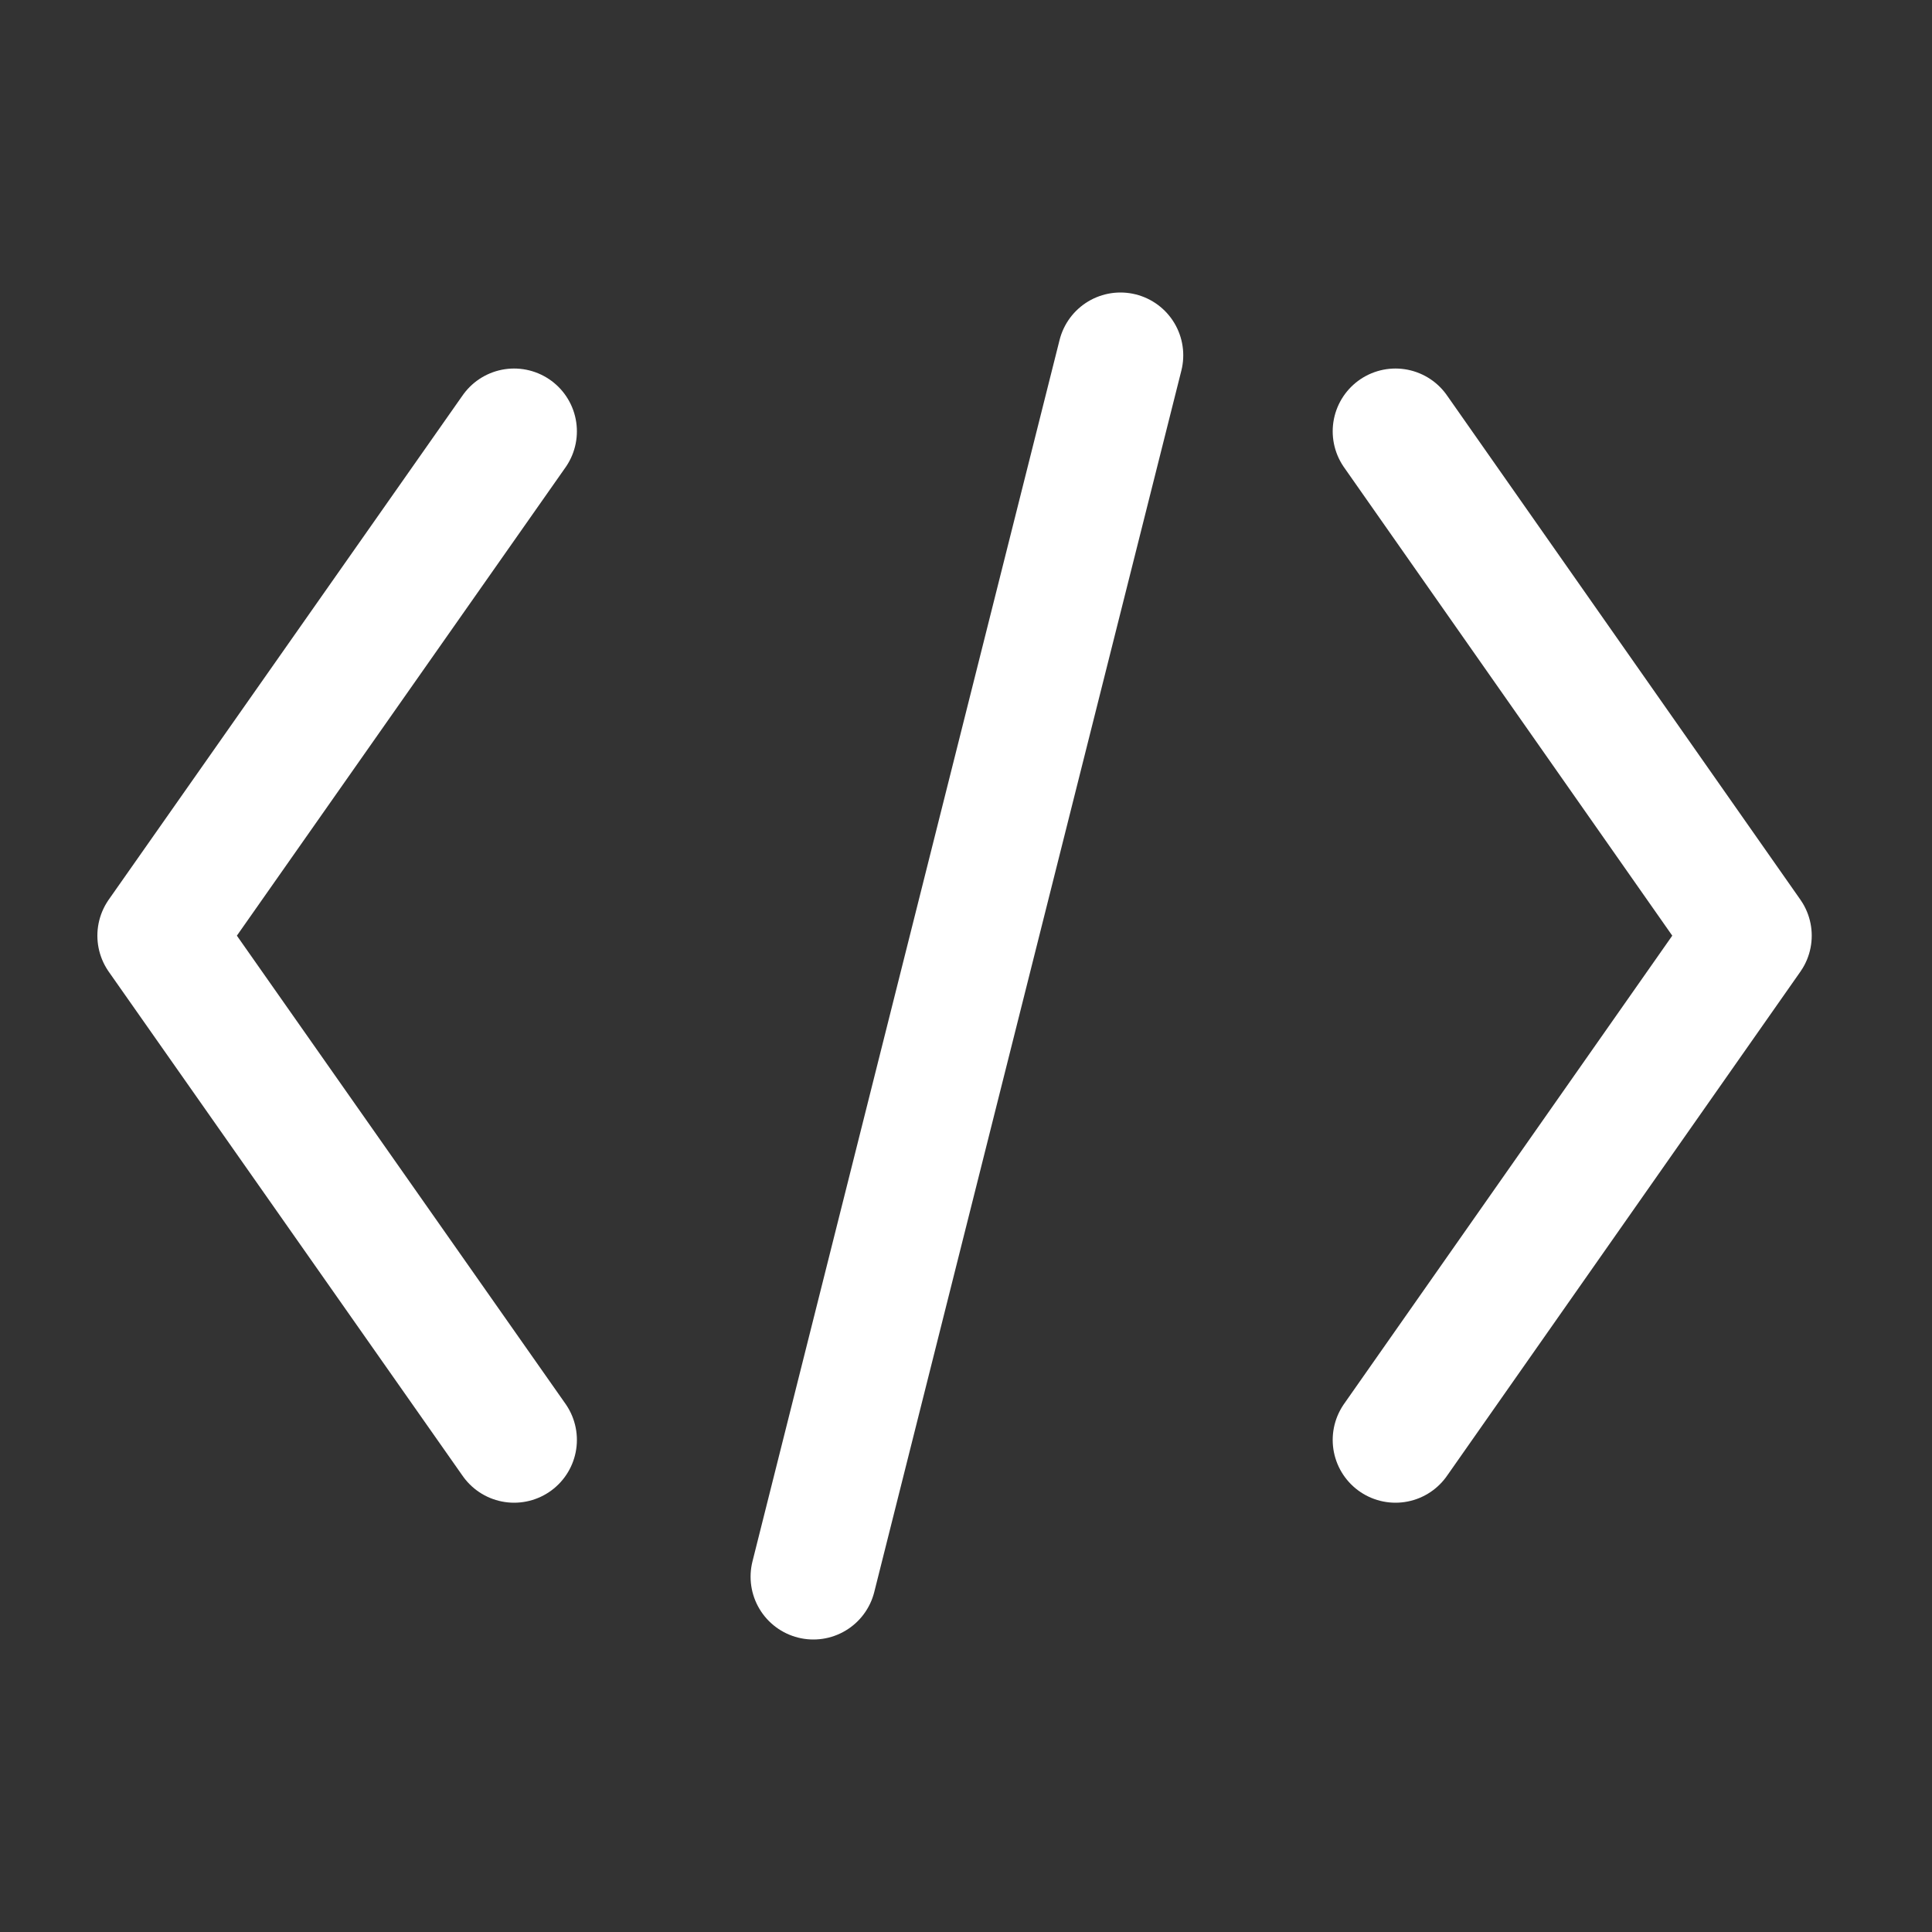 <svg width="20" height="20" viewBox="0 0 20 20" fill="none" xmlns="http://www.w3.org/2000/svg">
<rect x="0" y="0" width="20" height="20" fill="#333333" stroke="none"/>
<path d="M5.322 4.465L1.658 9.686L5.322 14.906" stroke="white" stroke-width="1.3" stroke-linecap="round" stroke-linejoin="round"/>
<path d="M14.446 4.465L18.105 9.686L14.446 14.906" stroke="white" stroke-width="1.3" stroke-linecap="round" stroke-linejoin="round"/>
<path d="M11.599 3.678L8.42 16.322" stroke="white" stroke-width="1.3" stroke-linecap="round" stroke-linejoin="round"/>
</svg>

